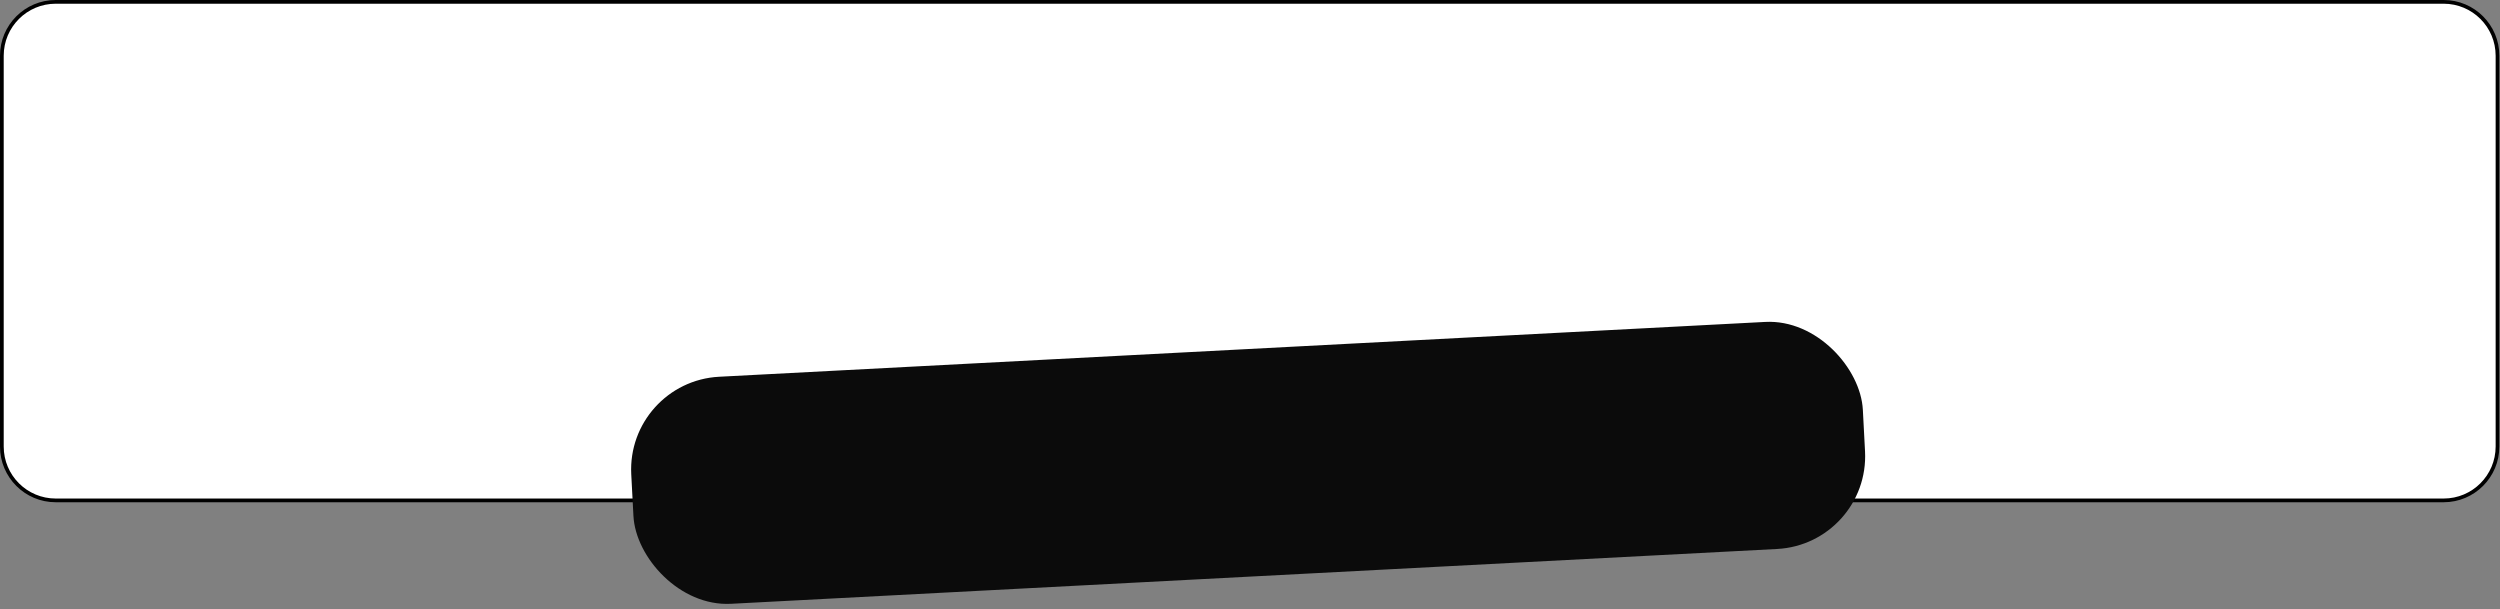 <?xml version="1.0" encoding="UTF-8"?> <svg xmlns="http://www.w3.org/2000/svg" width="673" height="164" viewBox="0 0 673 164" fill="none"><rect x="0" y="0" width="673" height="164" fill="#808080" stroke="none"/> <path d="M0.5 15C0.5 6.992 6.992 0.5 15 0.5H657.827C665.836 0.5 672.327 6.992 672.327 15V120.205C672.327 128.213 665.836 134.705 657.827 134.705H15C6.992 134.705 0.5 128.213 0.5 120.205V15Z" fill="white" stroke="black"></path> <rect x="168.626" y="102.729" width="332" height="61.205" rx="25" transform="rotate(-3 168.626 102.729)" fill="#0B0B0B"></rect> </svg> 